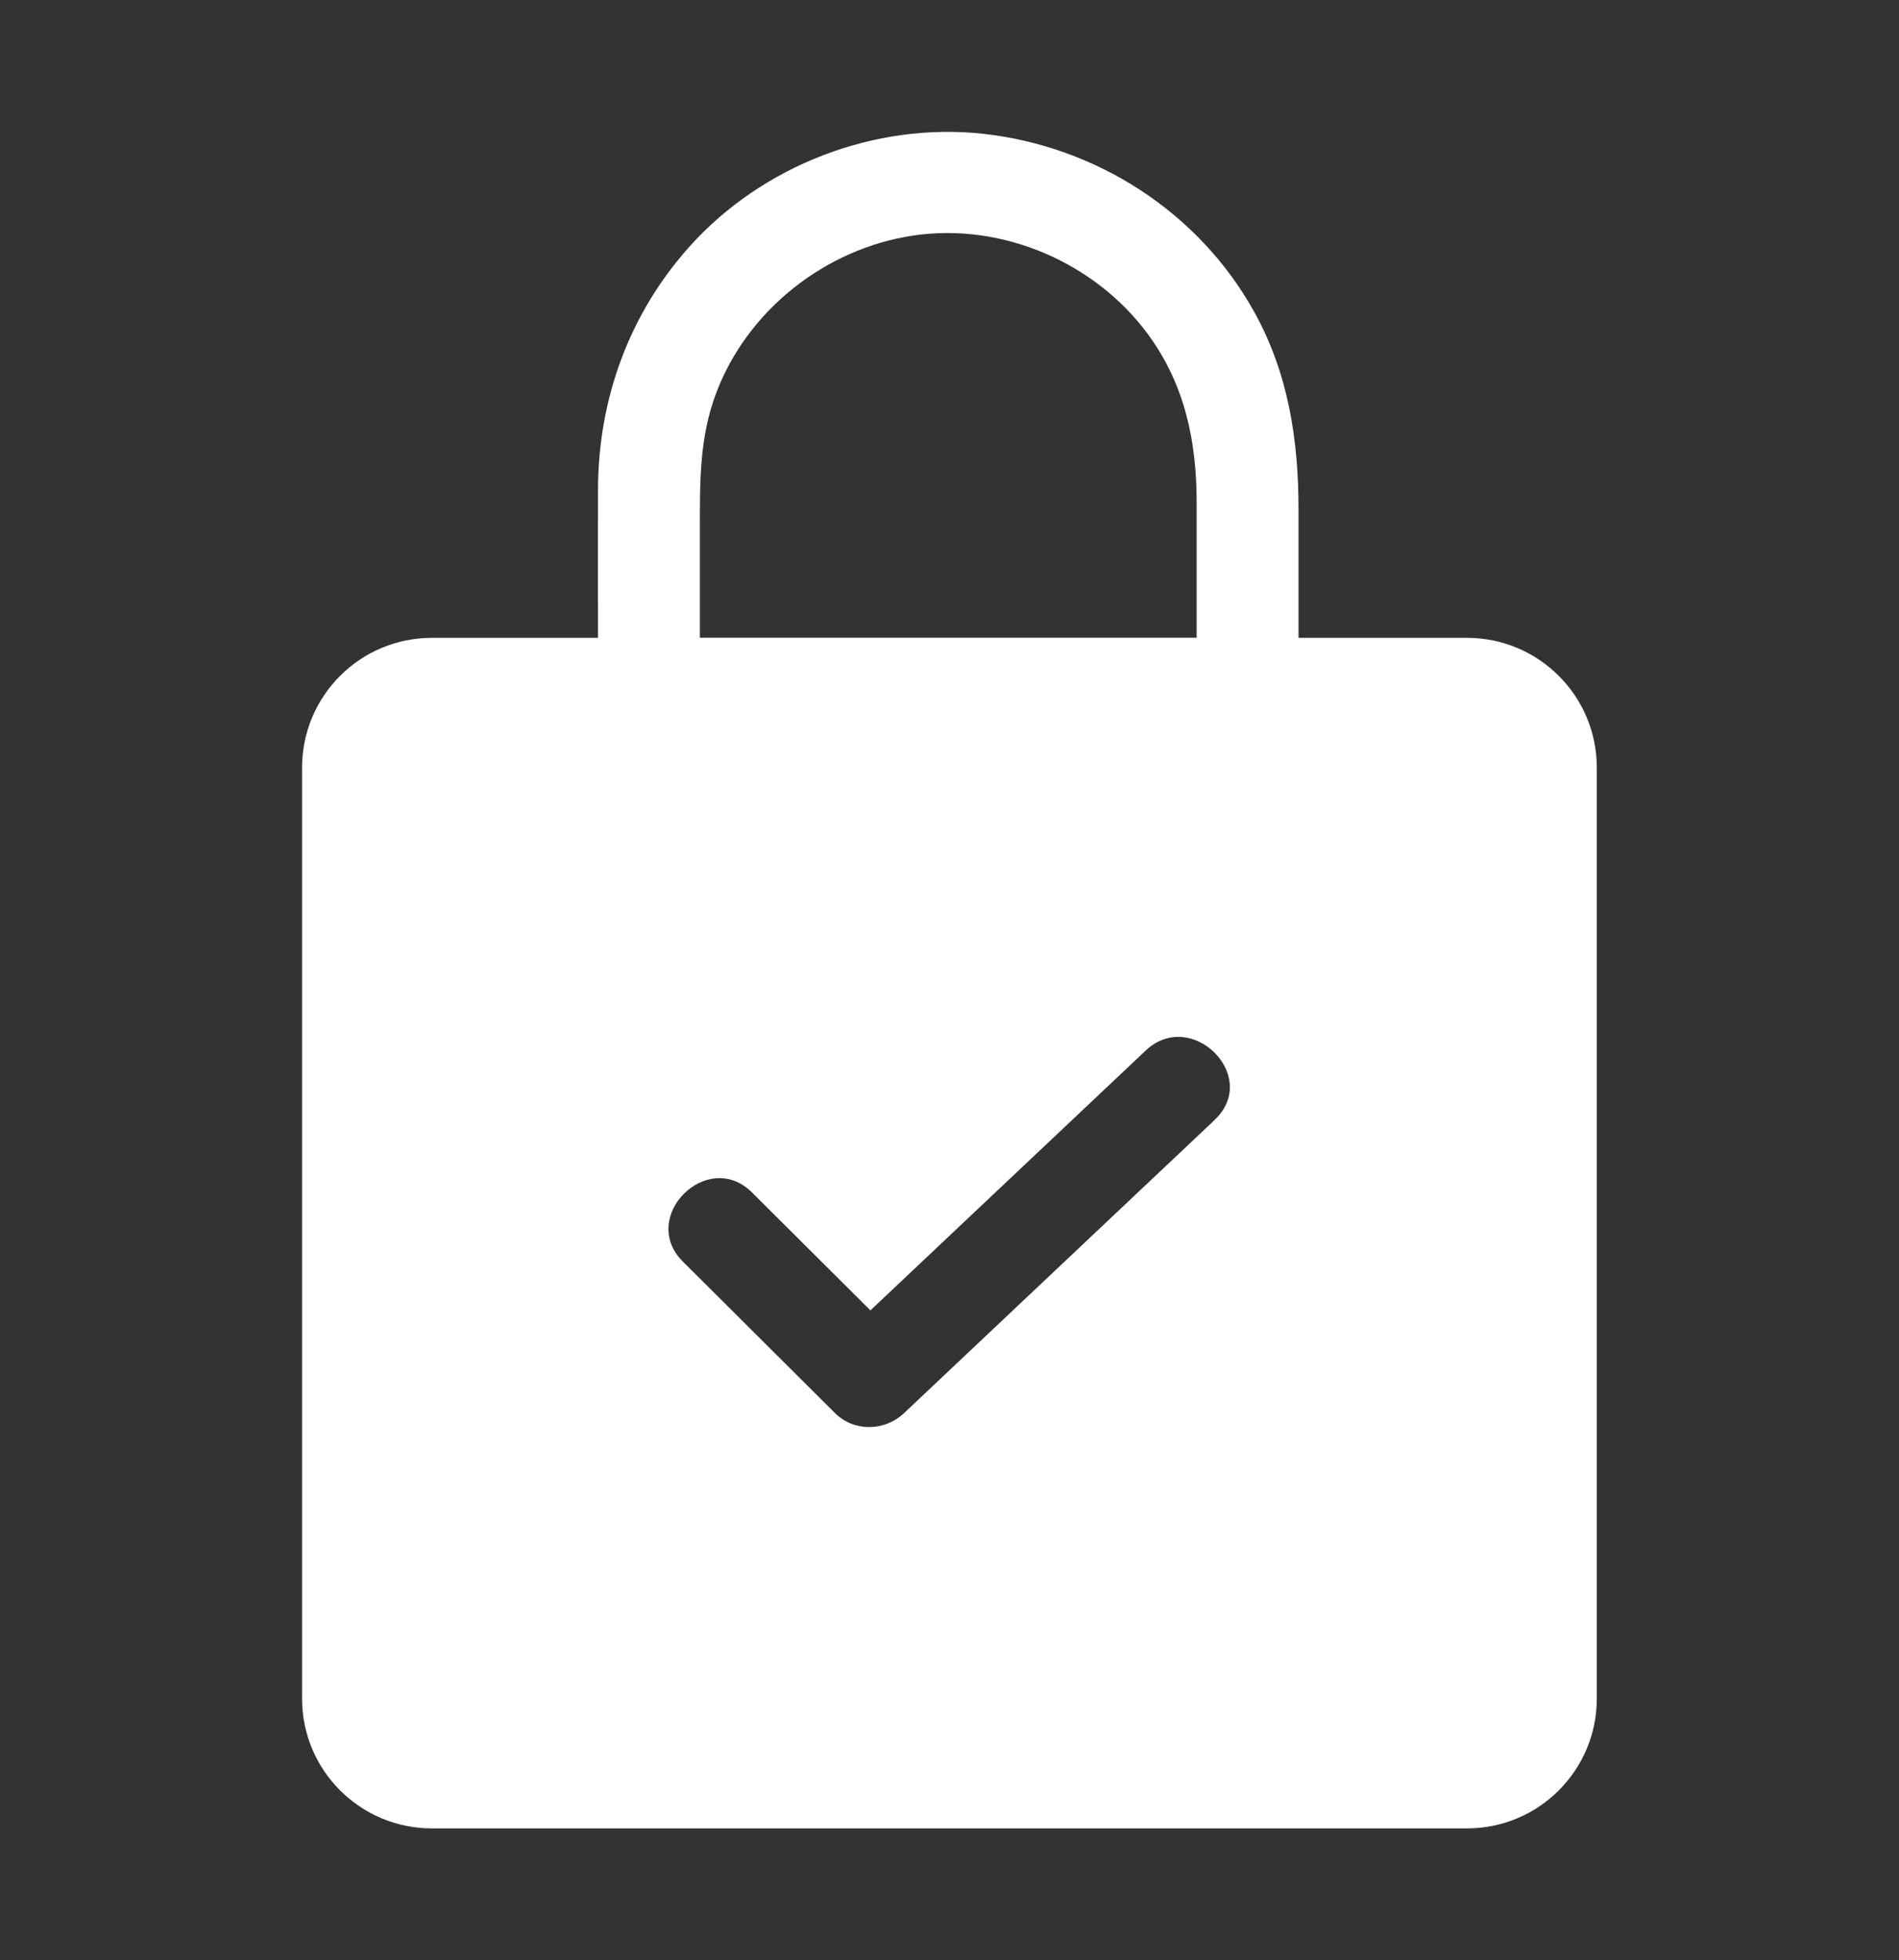 <svg viewBox="0 0 14.56 15.028" version="1.1" xmlns="http://www.w3.org/2000/svg" data-name="Capa 1" id="Capa_1">
  <rect x="0" y="0" width="14.56" height="15.028" fill="#333333" stroke="none"/>
  <defs>
    <style>
      .cls-1 {
        fill: #fff;
        stroke-width: 0px;
      }
    </style>
  </defs>
  <path d="M11.248,4.89h-1.292v-.982c0-.534-.077-1.046-.342-1.521-.425-.763-1.21-1.265-2.073-1.361-.832-.092-1.697.242-2.255.865-.463.517-.699,1.169-.701,1.86-.001.38,0,.759,0,1.139h-1.274c-.55,0-.995.446-.995.995v7.137c0,.55.446.995.995.995h7.937c.55,0,.995-.446.995-.995v-7.137c0-.55-.446-.995-.995-.995ZM5.366,4.052c0-.356-.004-.695.124-1.036.24-.639.838-1.109,1.51-1.21.682-.102,1.395.204,1.802.757.284.387.373.823.373,1.292v1.034h-3.809v-.837ZM9.315,8.584c-.101.095-.202.19-.303.286-.693.654-1.387,1.309-2.08,1.963-.148.14-.384.146-.53,0-.389-.387-.777-.774-1.166-1.161-.343-.341.188-.871.53-.53.303.301.605.602.908.904.01-.01.02-.019.03-.029.693-.654,1.387-1.309,2.08-1.963.351-.331.882.198.53.53Z" class="cls-1"></path>
</svg>